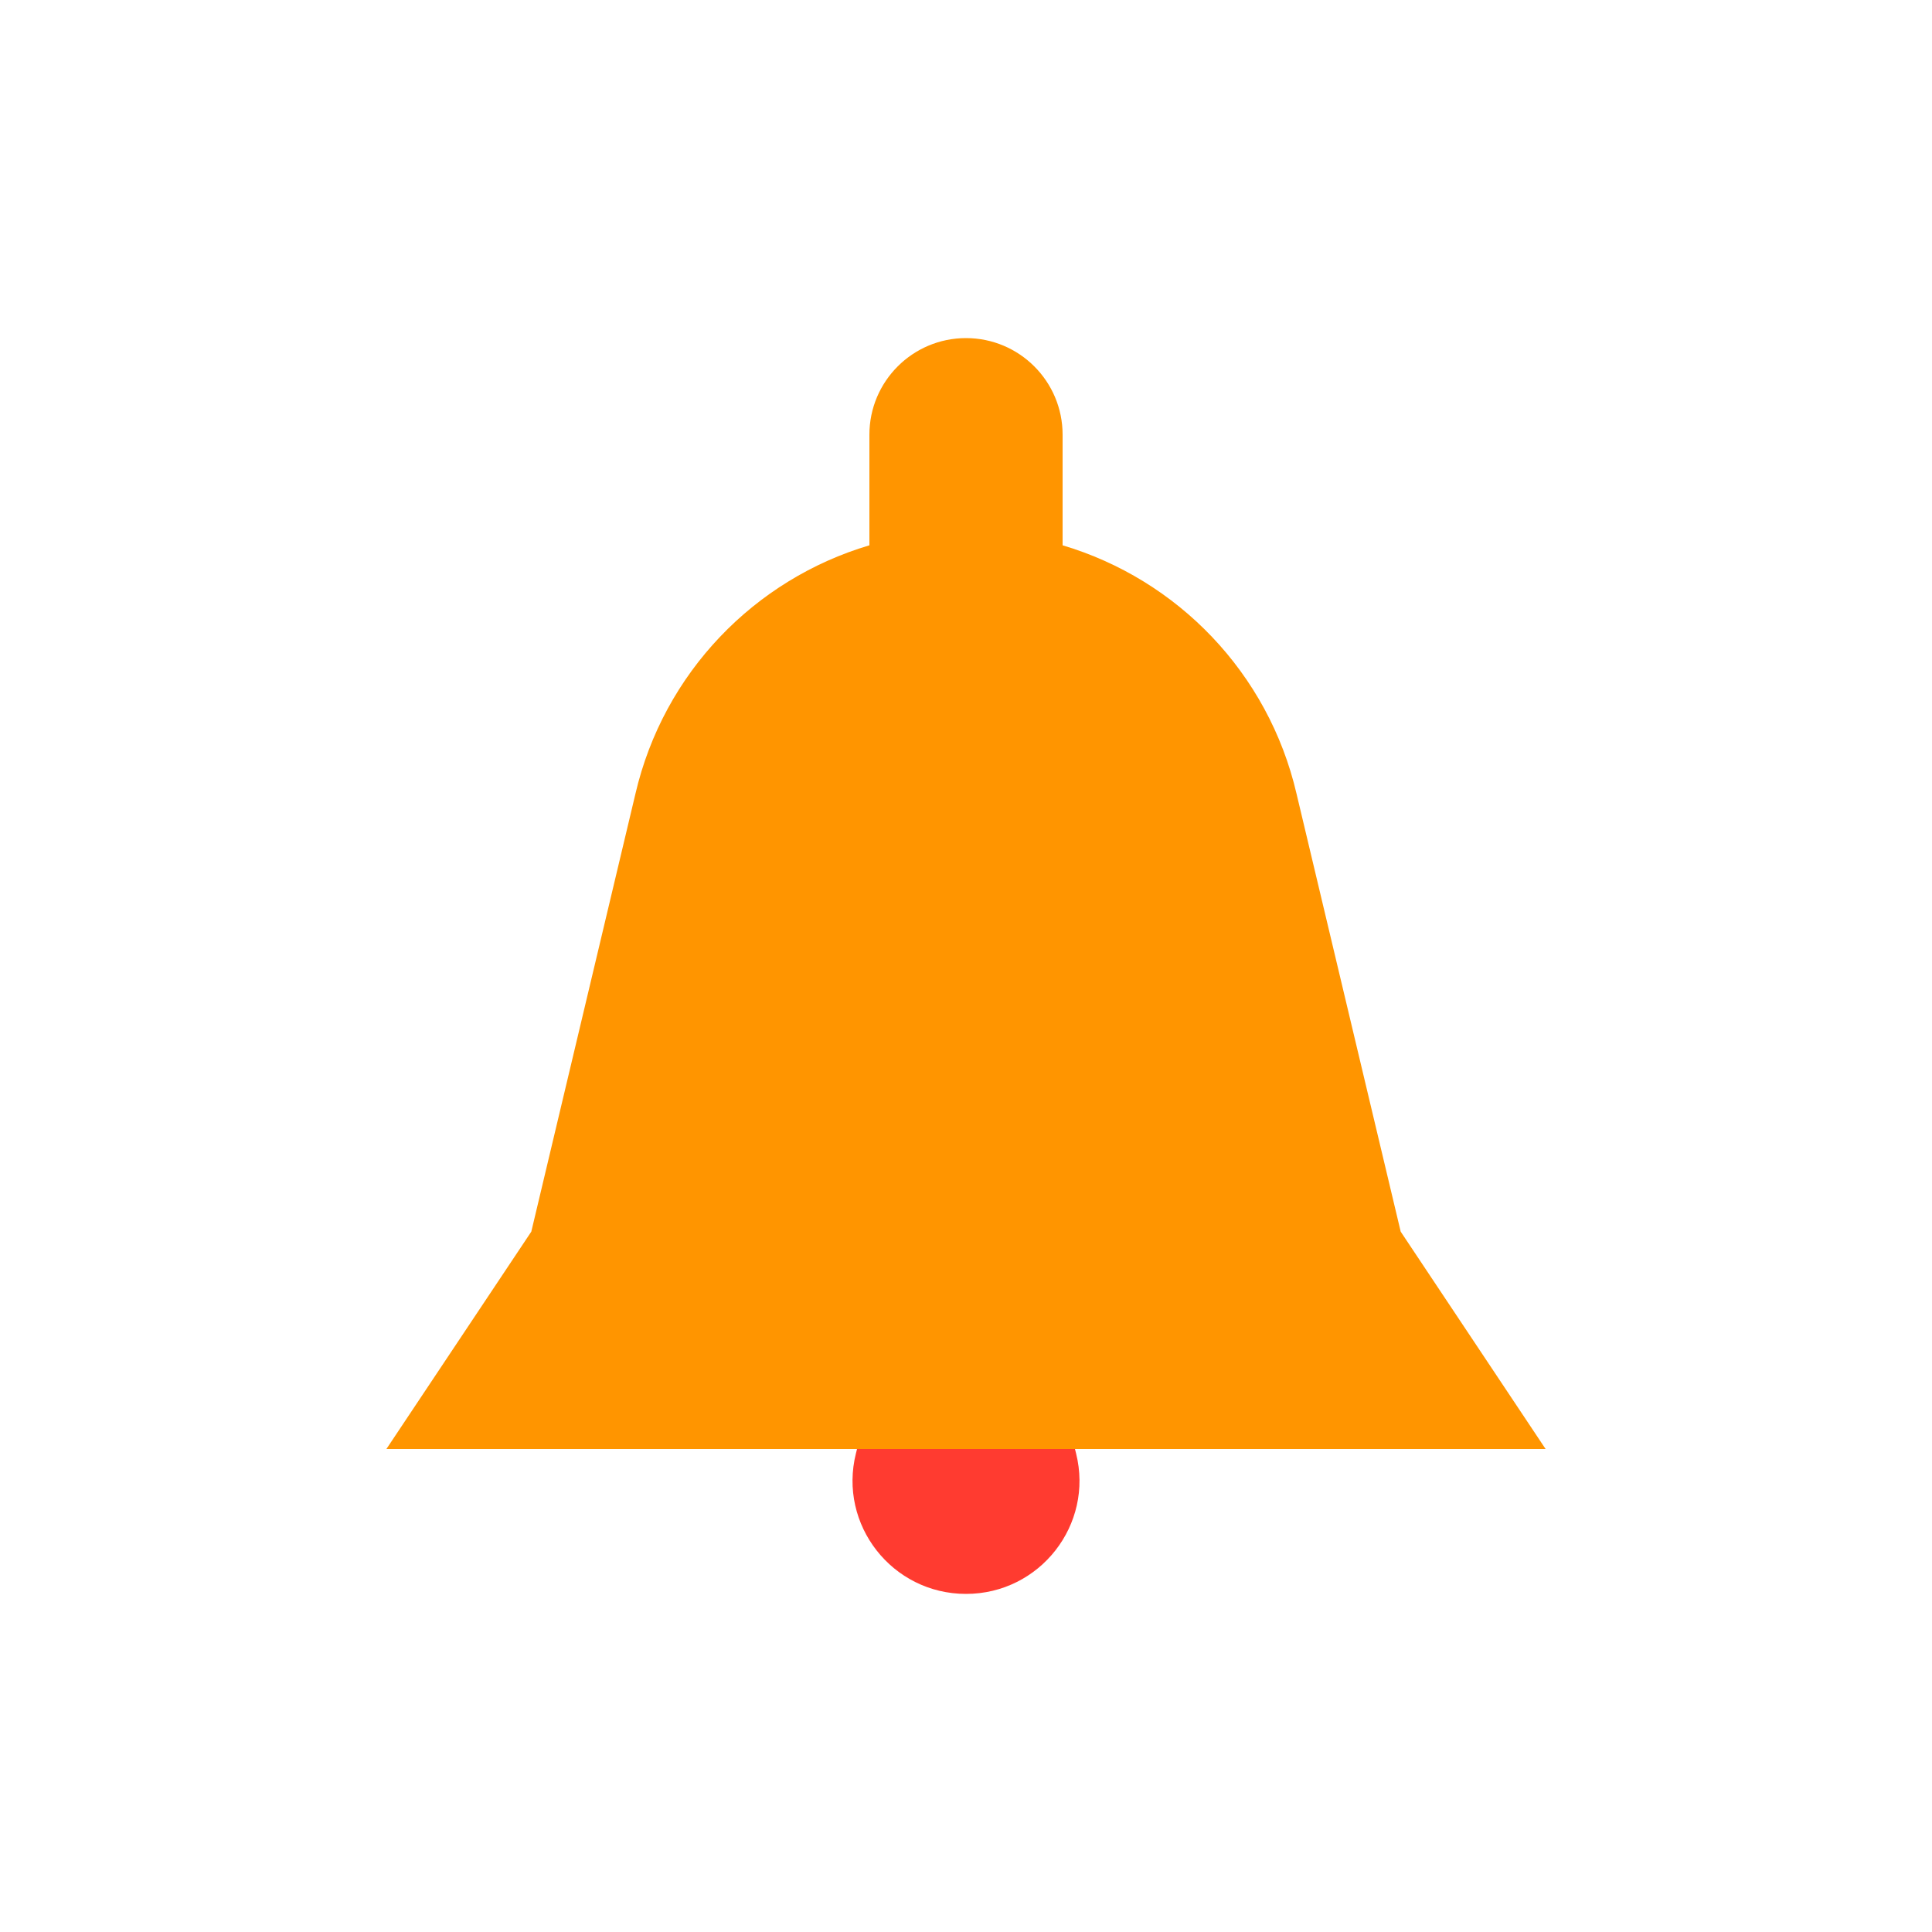 <svg width="80" height="80" viewBox="0 0 80 80" fill="none" xmlns="http://www.w3.org/2000/svg">
    <path d="M35.989 58H44.011L44.557 60.179C45.299 63.136 43.056 66 40 66C36.944 66 34.702 63.136 35.443 60.179L35.989 58Z" fill="#FF3B30"/>
    <path d="M40 14C37.791 14 36 15.791 36 18V22.58C31.251 23.989 27.477 27.853 26.311 32.873L22 51L16 60H64L58 51L53.688 32.873C52.522 27.853 48.748 23.99 44 22.58V18C44 15.791 42.209 14 40 14Z" fill="#FF9500"/>
</svg>
